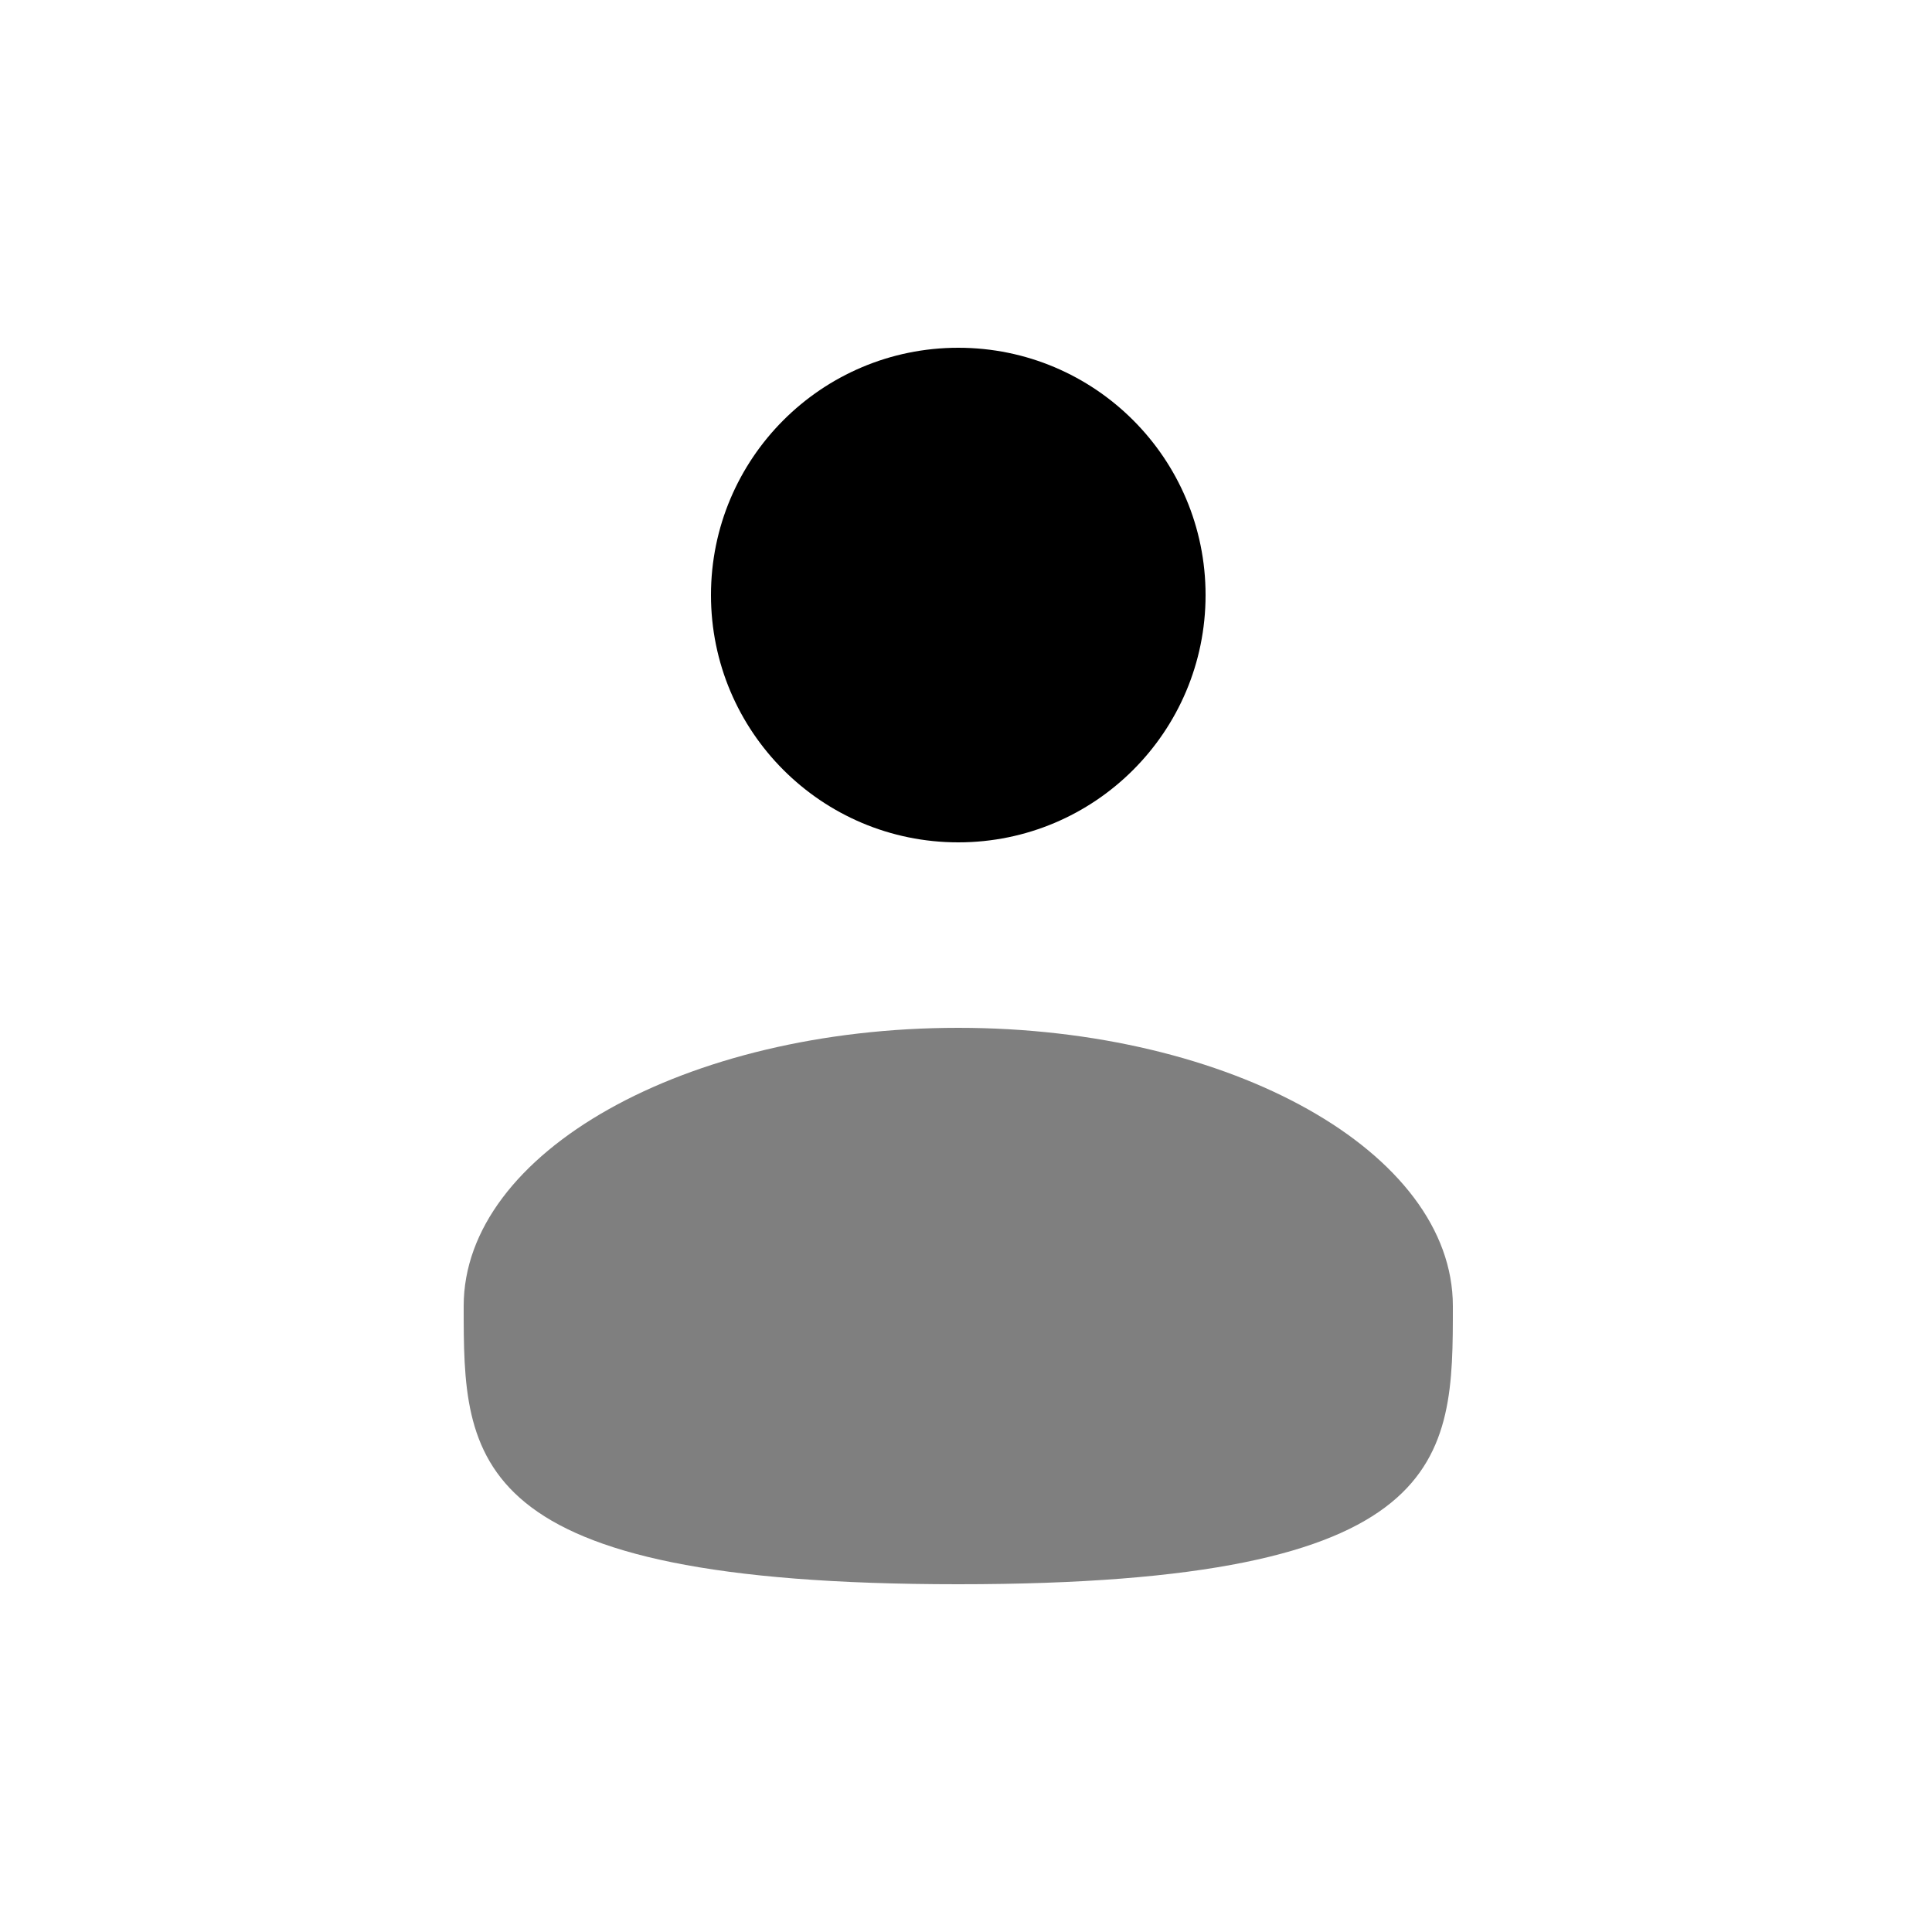 <svg width="50" height="50" viewBox="0 0 50 50" fill="none" xmlns="http://www.w3.org/2000/svg">
<path d="M24.8 21.8C28.335 21.8 31.2 18.935 31.2 15.4C31.2 11.865 28.335 9 24.8 9C21.265 9 18.4 11.865 18.4 15.4C18.4 18.935 21.265 21.8 24.8 21.8Z" fill="black"/>
<path opacity="0.5" d="M37.6 33.8C37.6 37.776 37.6 41 24.8 41C12 41 12 37.776 12 33.8C12 29.824 17.731 26.6 24.8 26.6C31.869 26.6 37.6 29.824 37.6 33.8Z" fill="black"/>
</svg>

